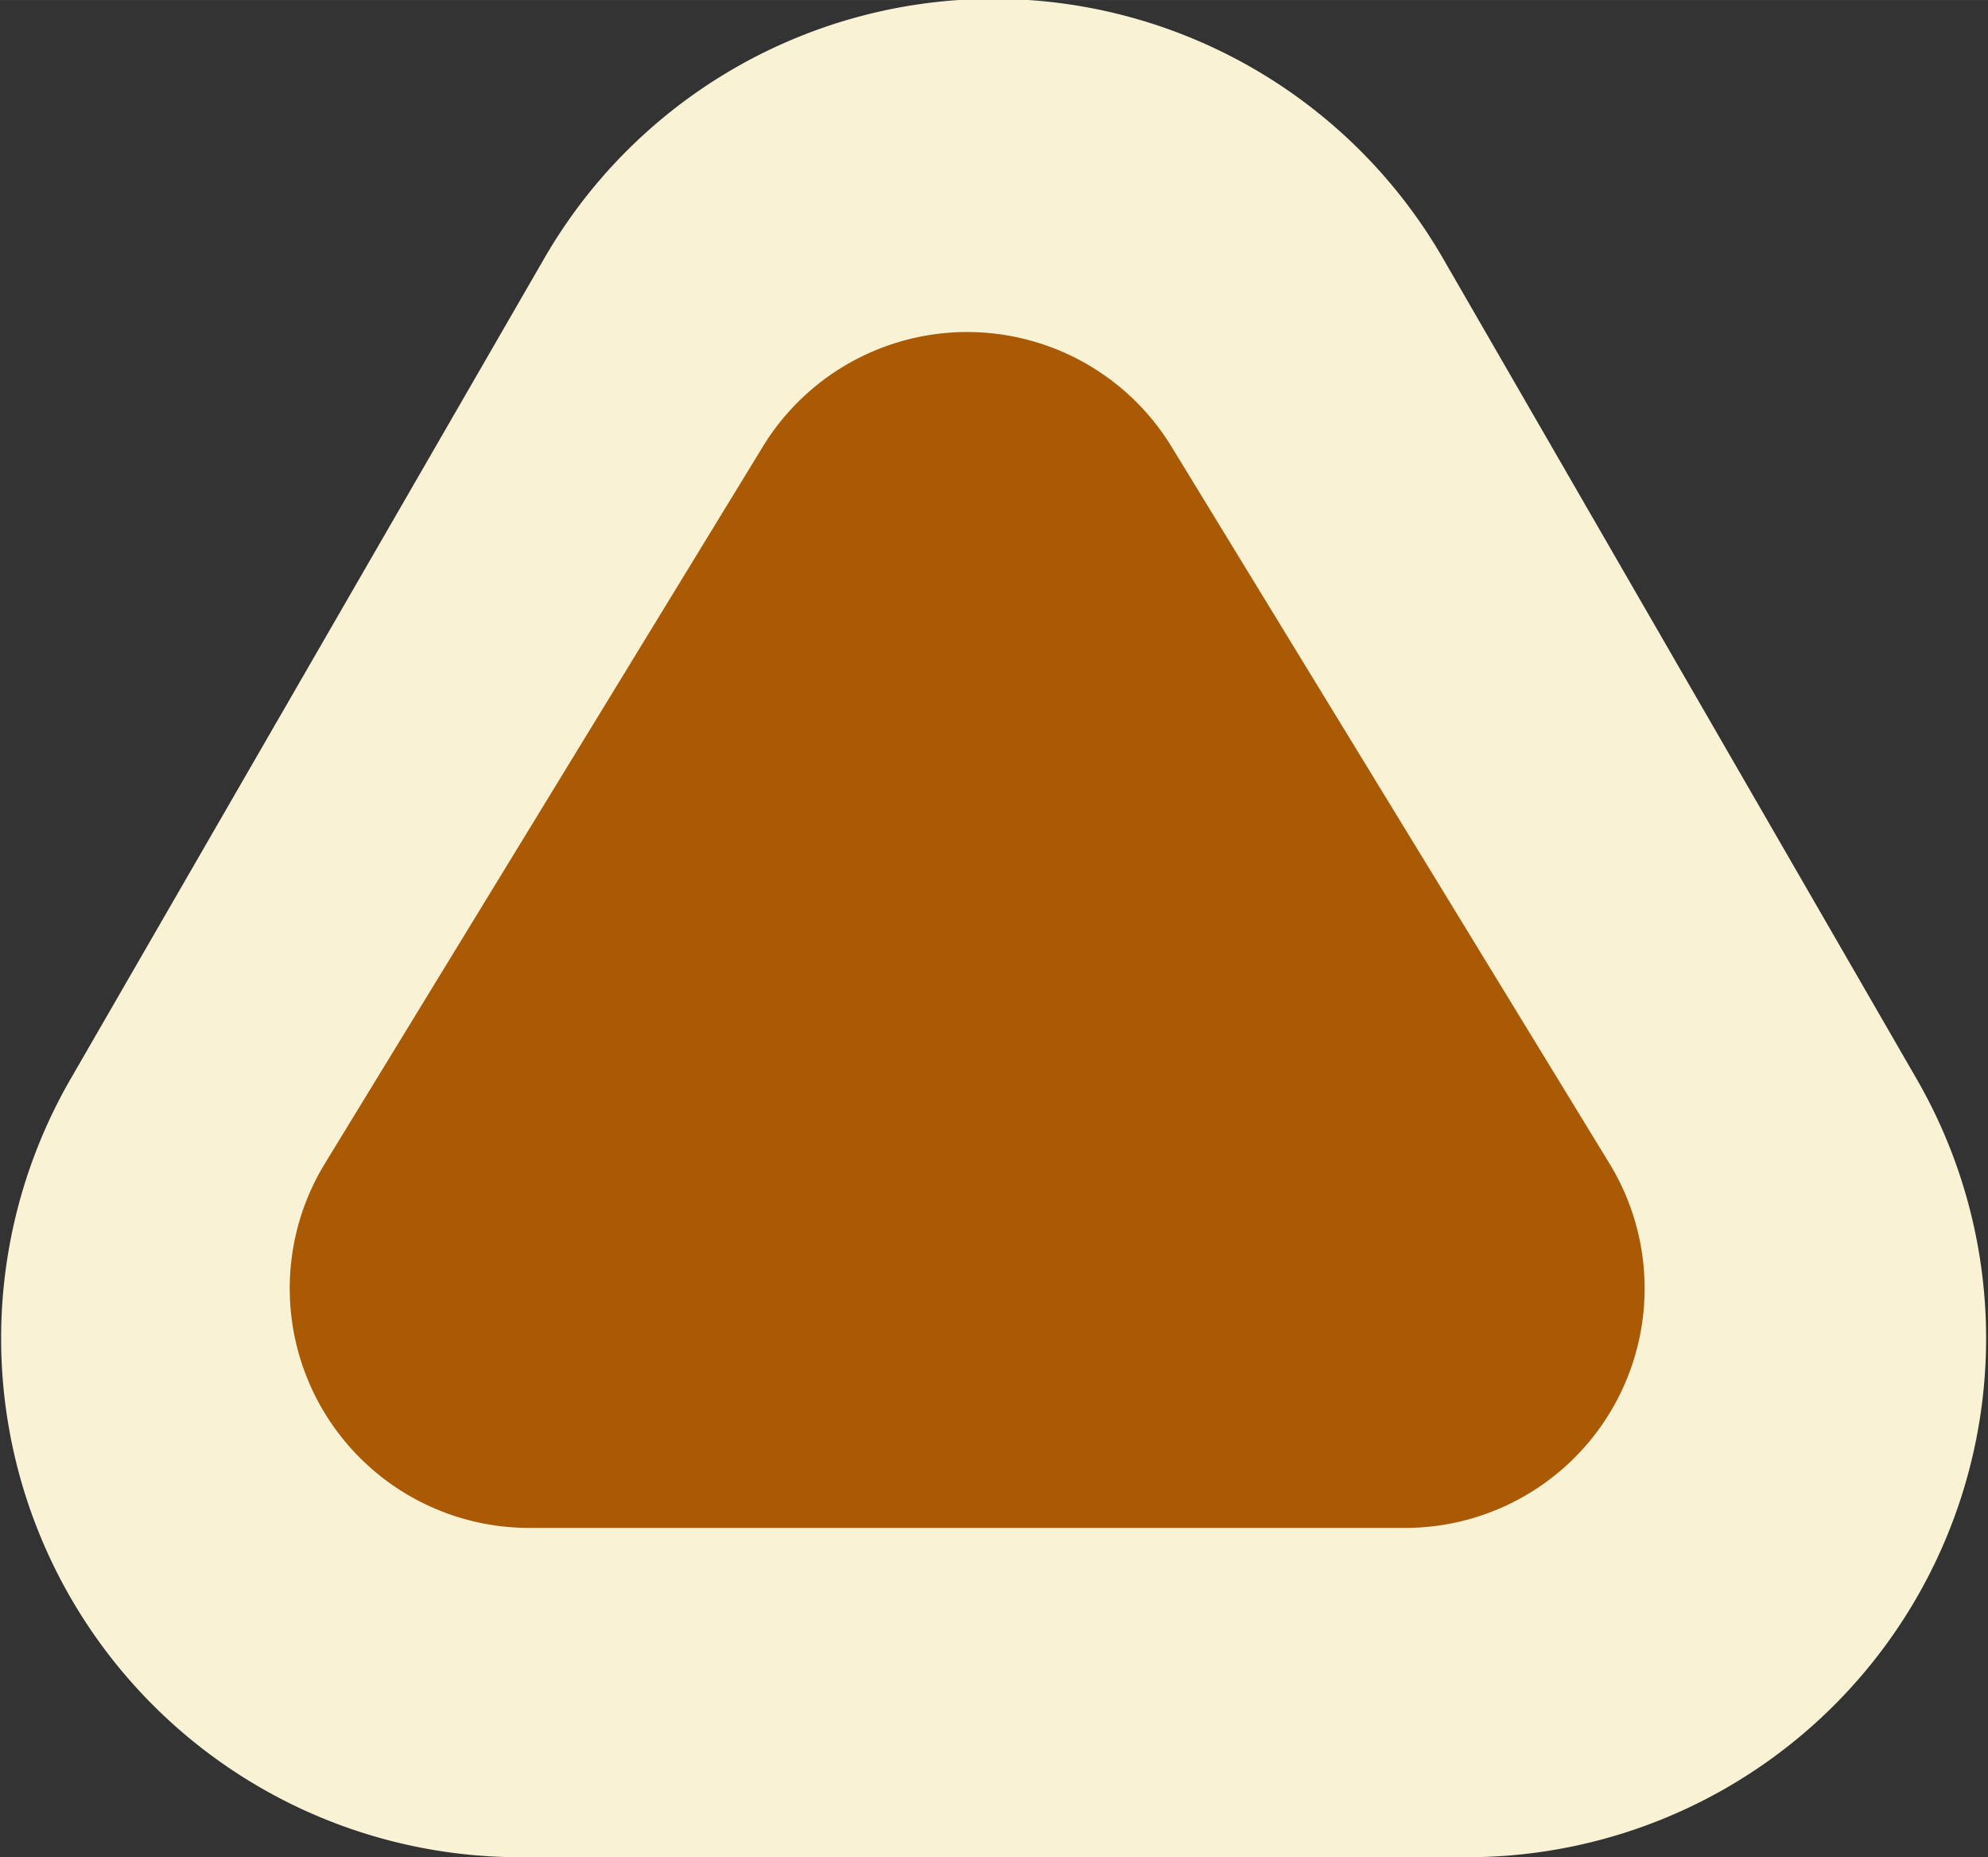 <svg id="グループ_9" data-name="グループ 9" xmlns="http://www.w3.org/2000/svg" width="24.906" height="23.265" viewBox="0 0 49.813 46.53">
  <rect x="0" y="0" width="49.813" height="46.53" fill="#333333" stroke="none"/>
  <defs>
    <style>
      .cls-1 {
        fill: #f9f2d4;
      }

      .cls-1, .cls-2 {
        fill-rule: evenodd;
      }

      .cls-2 {
        fill: #aa5a05;
      }
    </style>
  </defs>
  <path id="三角形_2" data-name="三角形 2" class="cls-1" d="M54.389,4428.19a13,13,0,0,1,22.516,0l11.869,20.56a13,13,0,0,1-11.258,19.5H53.778a13,13,0,0,1-11.258-19.5Z" transform="translate(-40.75 -4421.72)"/>
  <path id="三角形_2_のコピー" data-name="三角形 2 のコピー" class="cls-2" d="M59.864,4432.91a6,6,0,0,1,10.24,0l10.974,17.96a6,6,0,0,1-5.12,9.13H54.011a6,6,0,0,1-5.12-9.13Z" transform="translate(-40.75 -4421.72)"/>
</svg>
